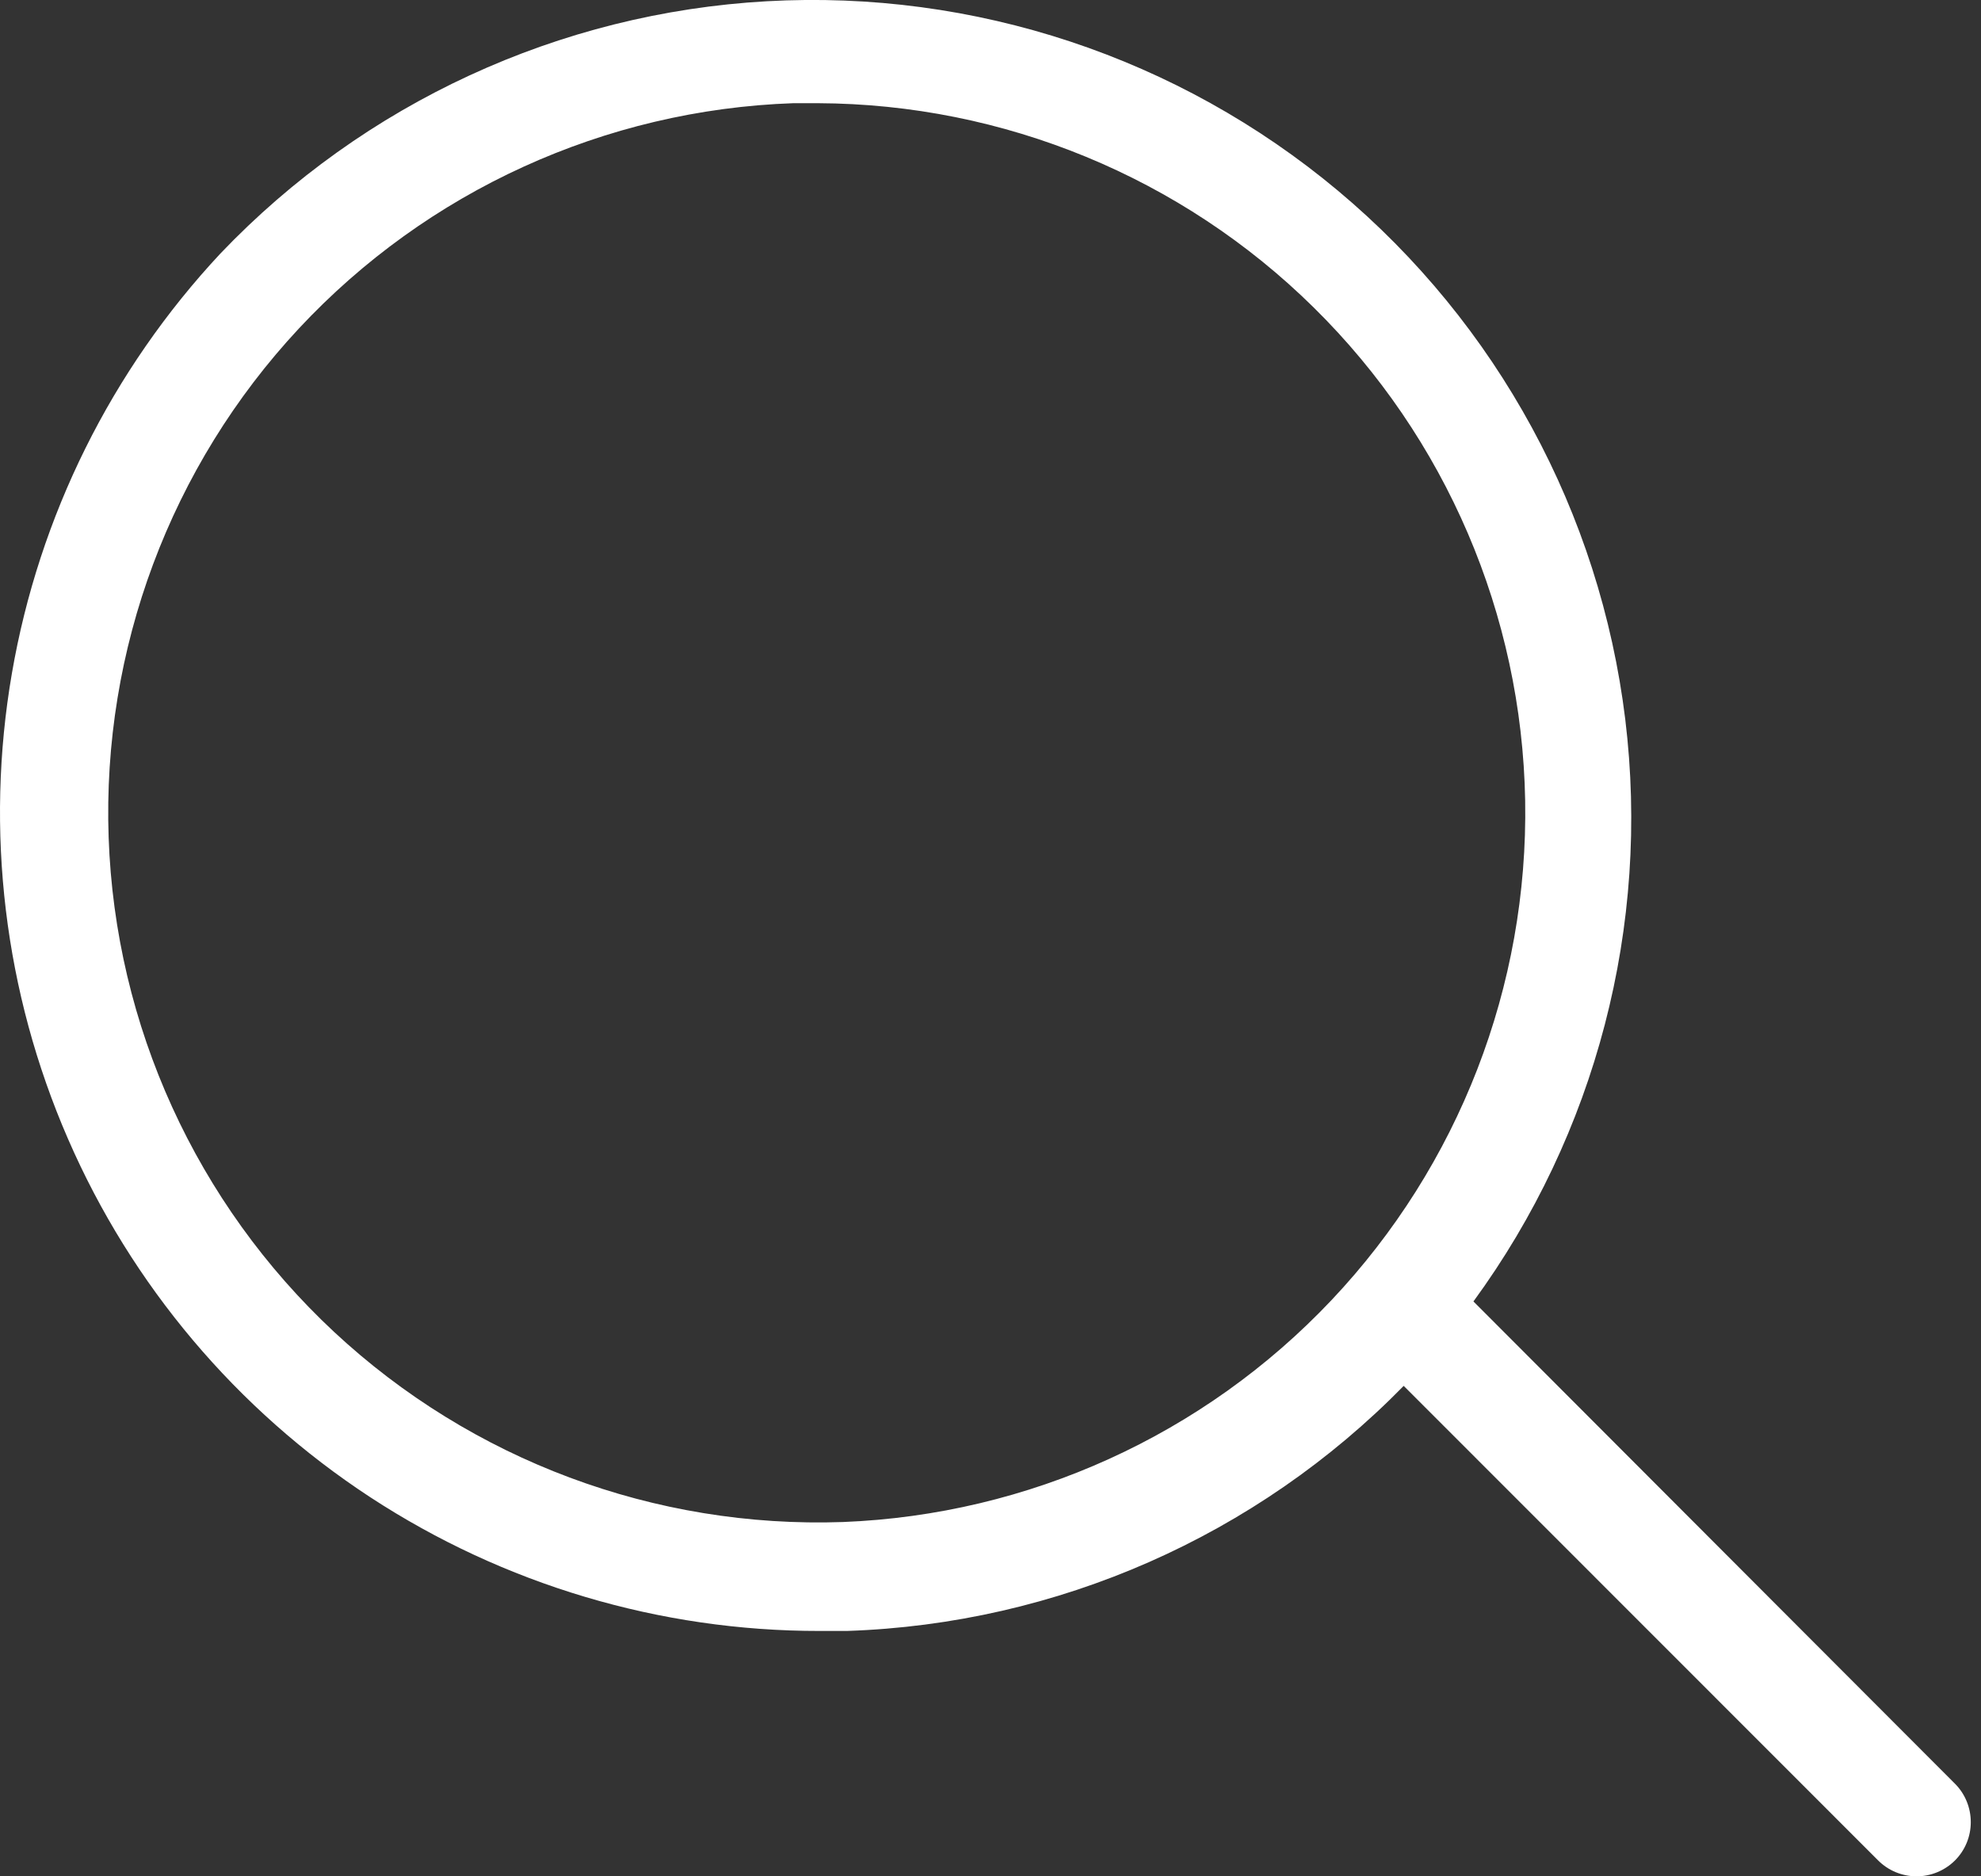 <svg width="19" height="18" viewBox="0 0 19 18" fill="none" xmlns="http://www.w3.org/2000/svg">
<rect x="0" y="0" width="19" height="18" fill="#333333" stroke="none"/>
<path d="M18.75 17.111L14.132 12.485C15.308 10.876 15.829 8.879 15.588 6.9C15.346 4.921 14.361 3.108 12.832 1.829C11.303 0.55 9.344 -0.1 7.354 0.012C5.364 0.124 3.49 0.99 2.114 2.432C1.069 3.551 0.374 4.951 0.114 6.46C-0.146 7.969 0.041 9.521 0.652 10.925C1.262 12.329 2.27 13.524 3.551 14.363C4.832 15.201 6.331 15.648 7.862 15.646H8.123C10.139 15.579 12.052 14.736 13.463 13.295L18.014 17.848C18.111 17.945 18.244 18 18.382 18C18.52 18 18.652 17.945 18.75 17.848C18.848 17.75 18.902 17.618 18.902 17.48C18.902 17.342 18.848 17.209 18.75 17.111ZM8.086 14.601C6.281 14.664 4.525 14.008 3.204 12.777C1.883 11.545 1.105 9.839 1.042 8.034C0.979 6.23 1.635 4.473 2.866 3.152C4.098 1.831 5.803 1.053 7.608 0.99H7.846C9.626 0.997 11.333 1.7 12.601 2.951C13.869 4.201 14.596 5.898 14.628 7.678C14.659 9.458 13.992 11.18 12.769 12.474C11.546 13.768 9.865 14.531 8.086 14.601Z" fill="white"/>
</svg>
